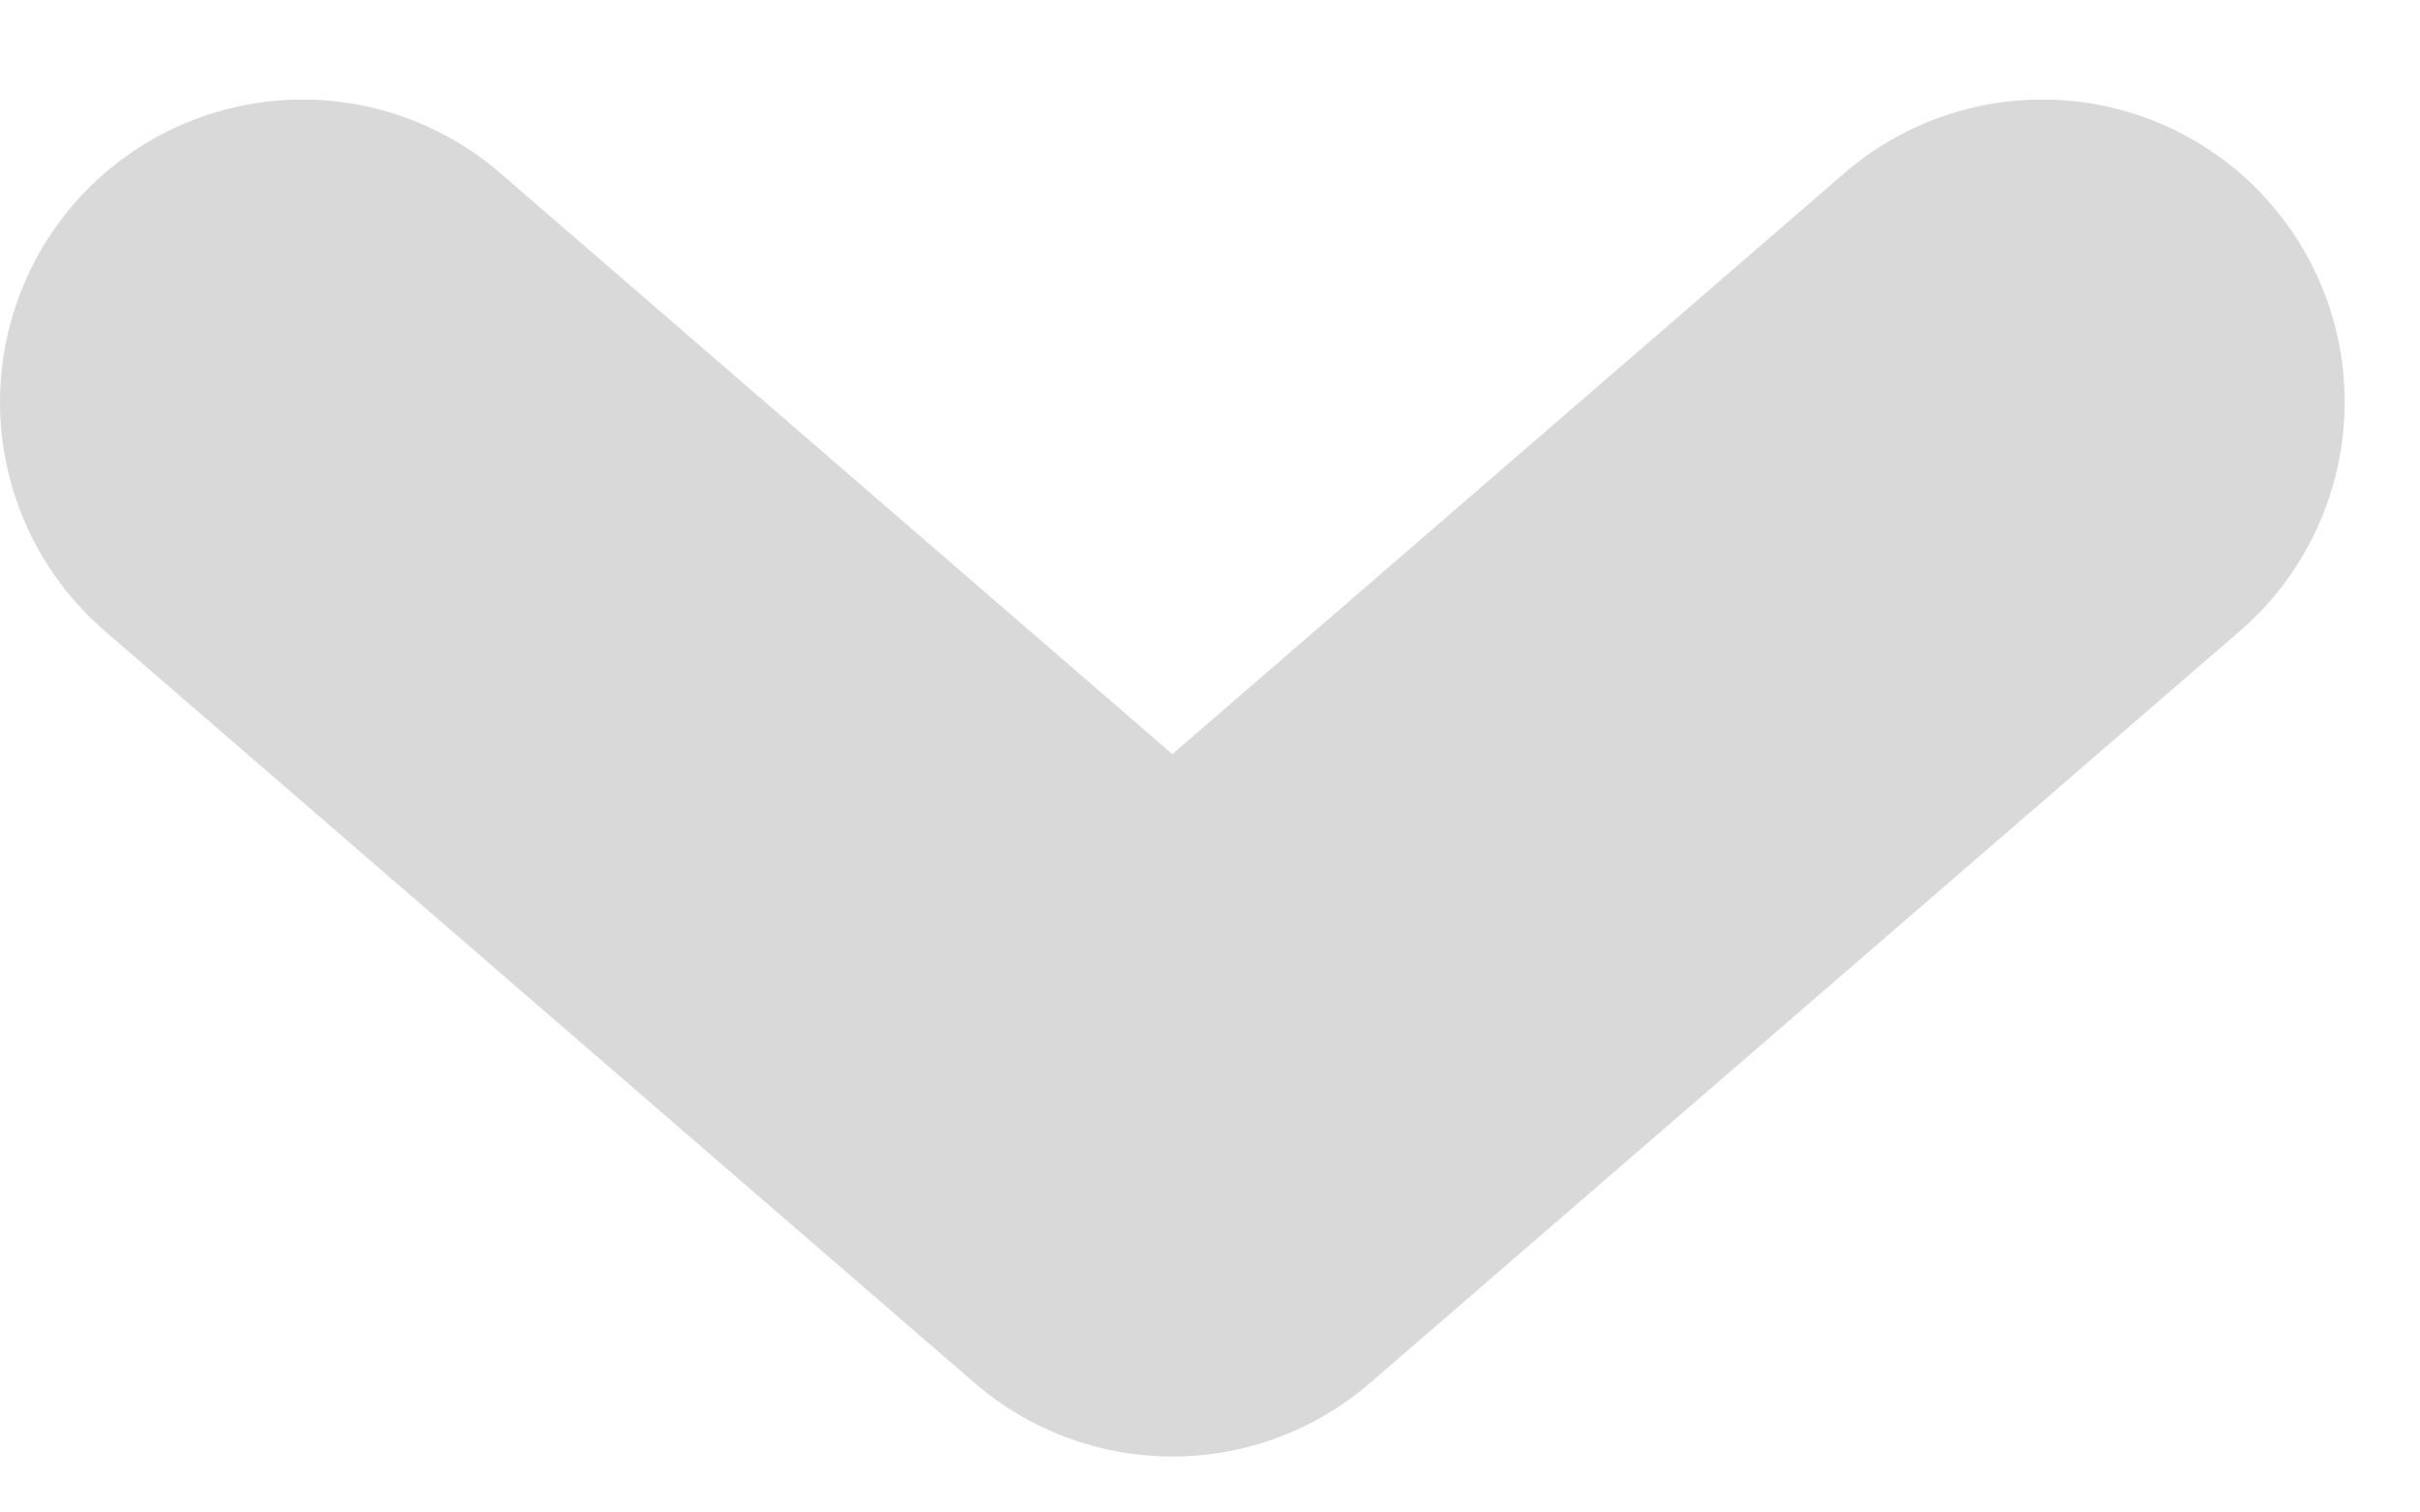 <svg xmlns="http://www.w3.org/2000/svg" width="16" height="10" viewBox="0 0 16 10" fill="none">
  <path d="M2 2.658L7.751 7.63L13.502 2.658" stroke="#D9D9D9" stroke-width="4" stroke-linecap="round" stroke-linejoin="round"/>
</svg>